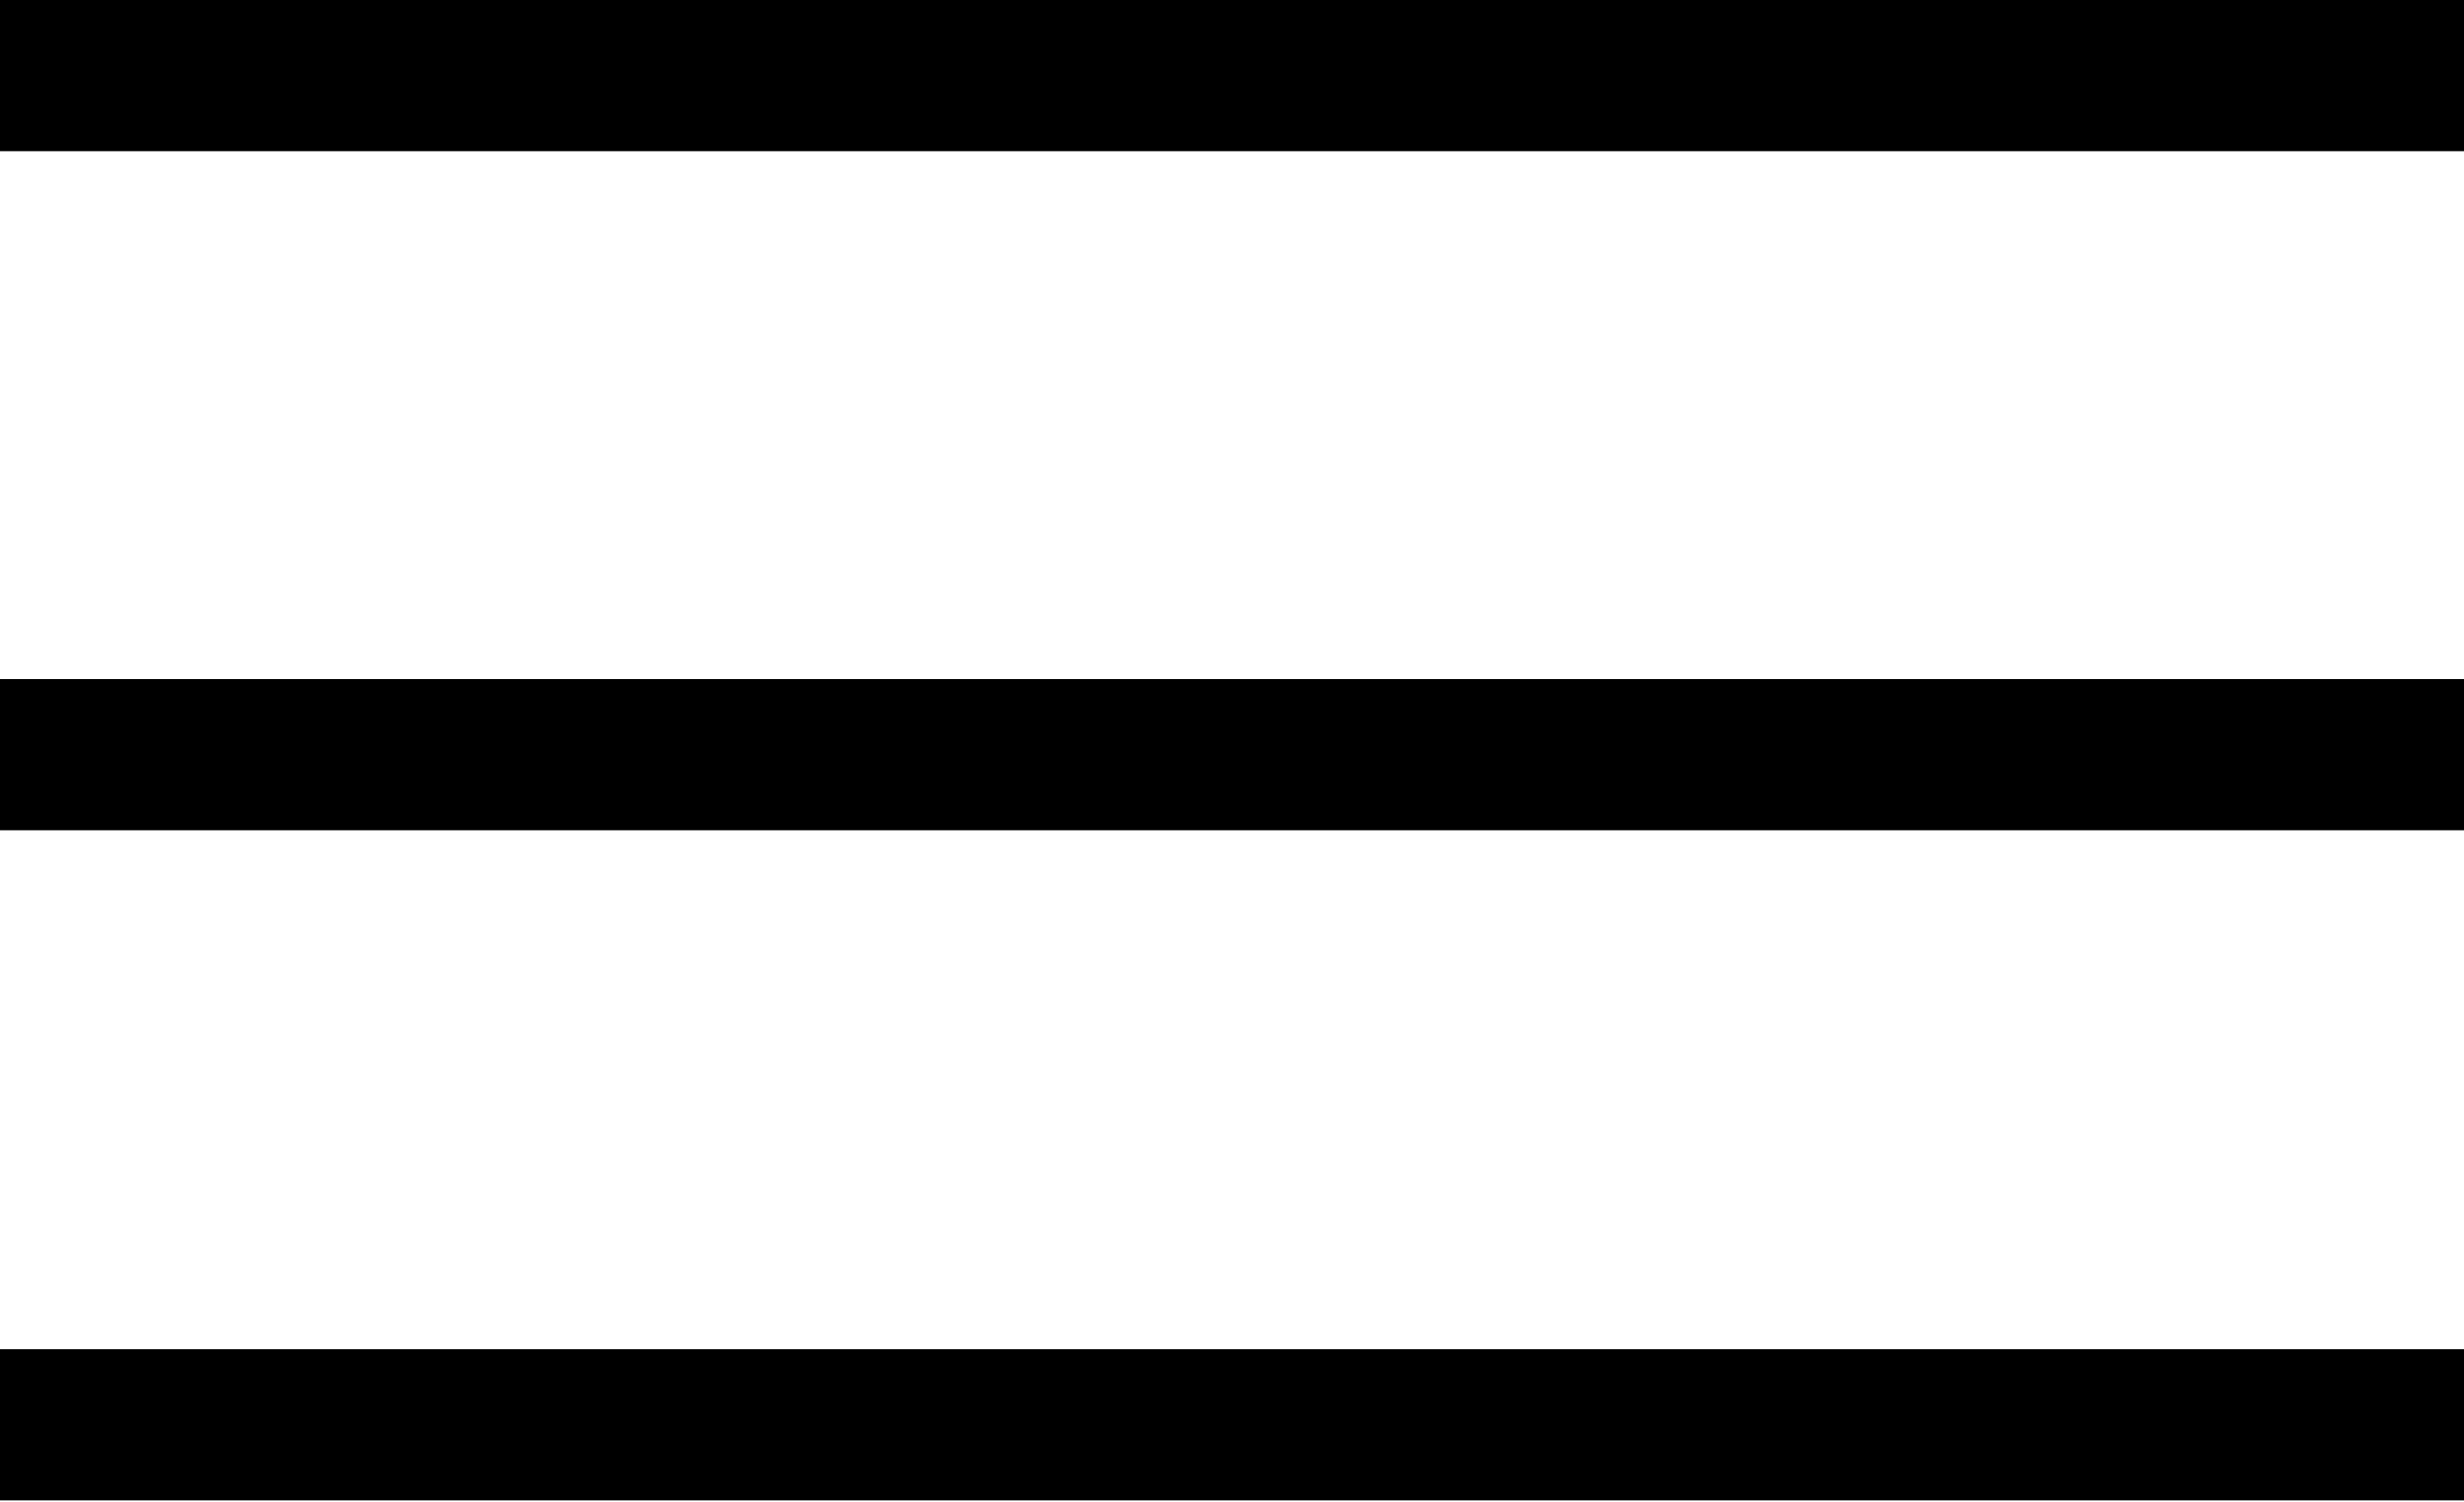 <?xml version="1.0" encoding="utf-8"?>
<!-- Generator: Adobe Illustrator 20.1.0, SVG Export Plug-In . SVG Version: 6.00 Build 0)  -->
<svg version="1.1" id="Layer_1" xmlns="http://www.w3.org/2000/svg" xmlns:xlink="http://www.w3.org/1999/xlink" x="0px" y="0px"
	 viewBox="0 0 192.3 117.2" style="enable-background:new 0 0 192.3 117.2;" xml:space="preserve">
<rect y="53" width="192.3" height="11.8"/>
<rect y="105.3" width="192.3" height="11.8"/>
<rect width="192.3" height="11.8"/>
</svg>

